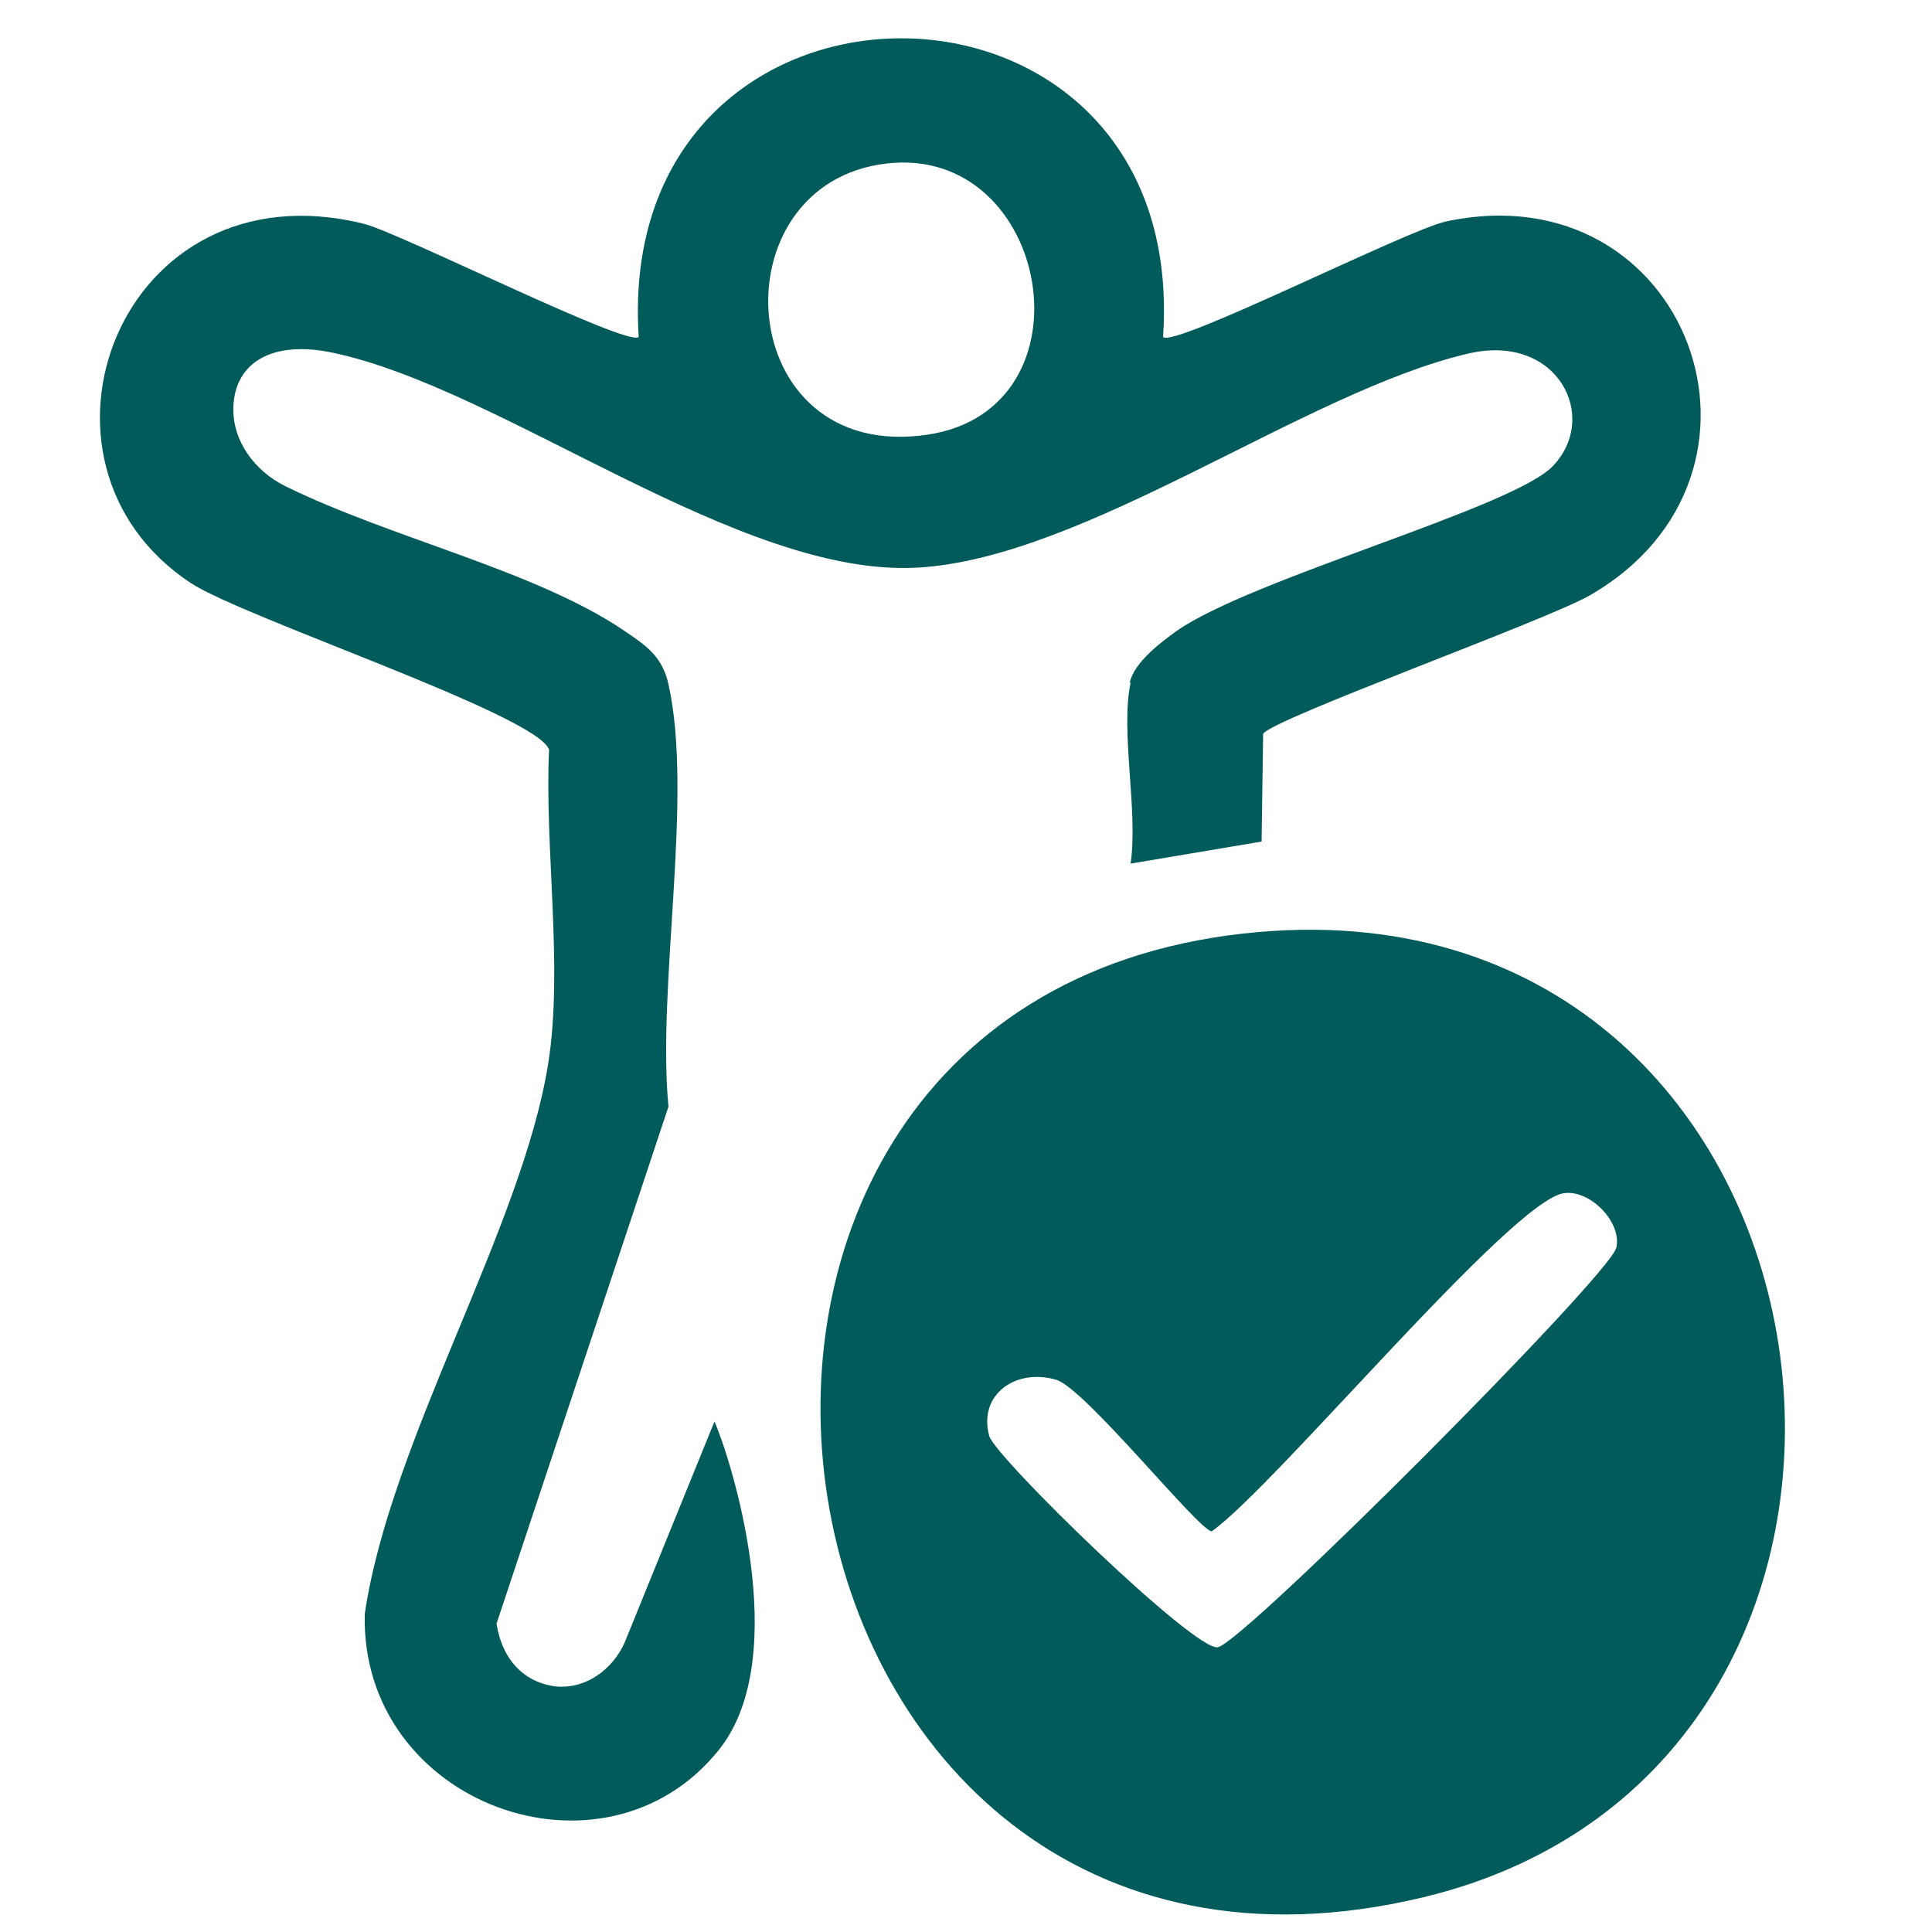 <?xml version="1.0" encoding="UTF-8"?>
<svg xmlns="http://www.w3.org/2000/svg" viewBox="0 0 50 50">
  <g fill="#005b5a">
    <path d="m32.58 24.12c15.68-1.36 18.76 21.49 4.26 24.98-17.77 4.27-21.93-23.45-4.26-24.98zm7.89 6.76c-1.36.2-7.47 7.59-9.11 8.75-.32 0-3.27-3.69-4.02-3.92-1.04-.31-2.03.37-1.74 1.45.15.55 5.34 5.6 5.92 5.47.71-.16 10.15-9.63 10.31-10.34.15-.66-.68-1.51-1.36-1.41z"></path>
    <path d="m29.24 17.66c.11-.51.79-1.03 1.21-1.33 1.94-1.36 8.7-3.18 9.74-4.27 1.22-1.28.11-3.45-2.19-2.91-4.22.98-9.92 5.3-14.26 5.54-4.61.26-10.72-4.63-15.12-5.56-1.6-.34-2.53.27-2.58 1.38-.04.89.55 1.68 1.34 2.07 2.74 1.35 6.47 2.18 8.77 3.74.56.38.99.66 1.15 1.39.65 2.9-.3 7.81 0 10.93l-4.45 13.38c.15.95.71 1.48 1.43 1.61.82.14 1.6-.41 1.91-1.18l2.3-5.66c.38.84 2.07 6.04.12 8.49-2.96 3.71-9.29 1.42-9.17-3.51.66-4.5 4.08-10.01 4.75-14.26.39-2.48-.1-5.56.02-8.11-.31-.9-7.9-3.41-9.27-4.31-4.74-3.12-1.85-10.86 4.47-9.3.91.22 6.86 3.21 7.12 2.93-.67-10.31 14.27-10.3 13.57 0 .26.3 6.33-2.78 7.33-2.99 6.26-1.33 9.16 6.55 3.71 9.68-1.13.65-8.2 3.19-8.45 3.58l-.04 2.79-3.39.57c.2-1.37-.27-3.42 0-4.68zm-6.28-13.43c-4.47.5-4.03 7.77 1.04 7.02 4.39-.65 3.19-7.5-1.04-7.02z"></path>
  </g>
</svg>
